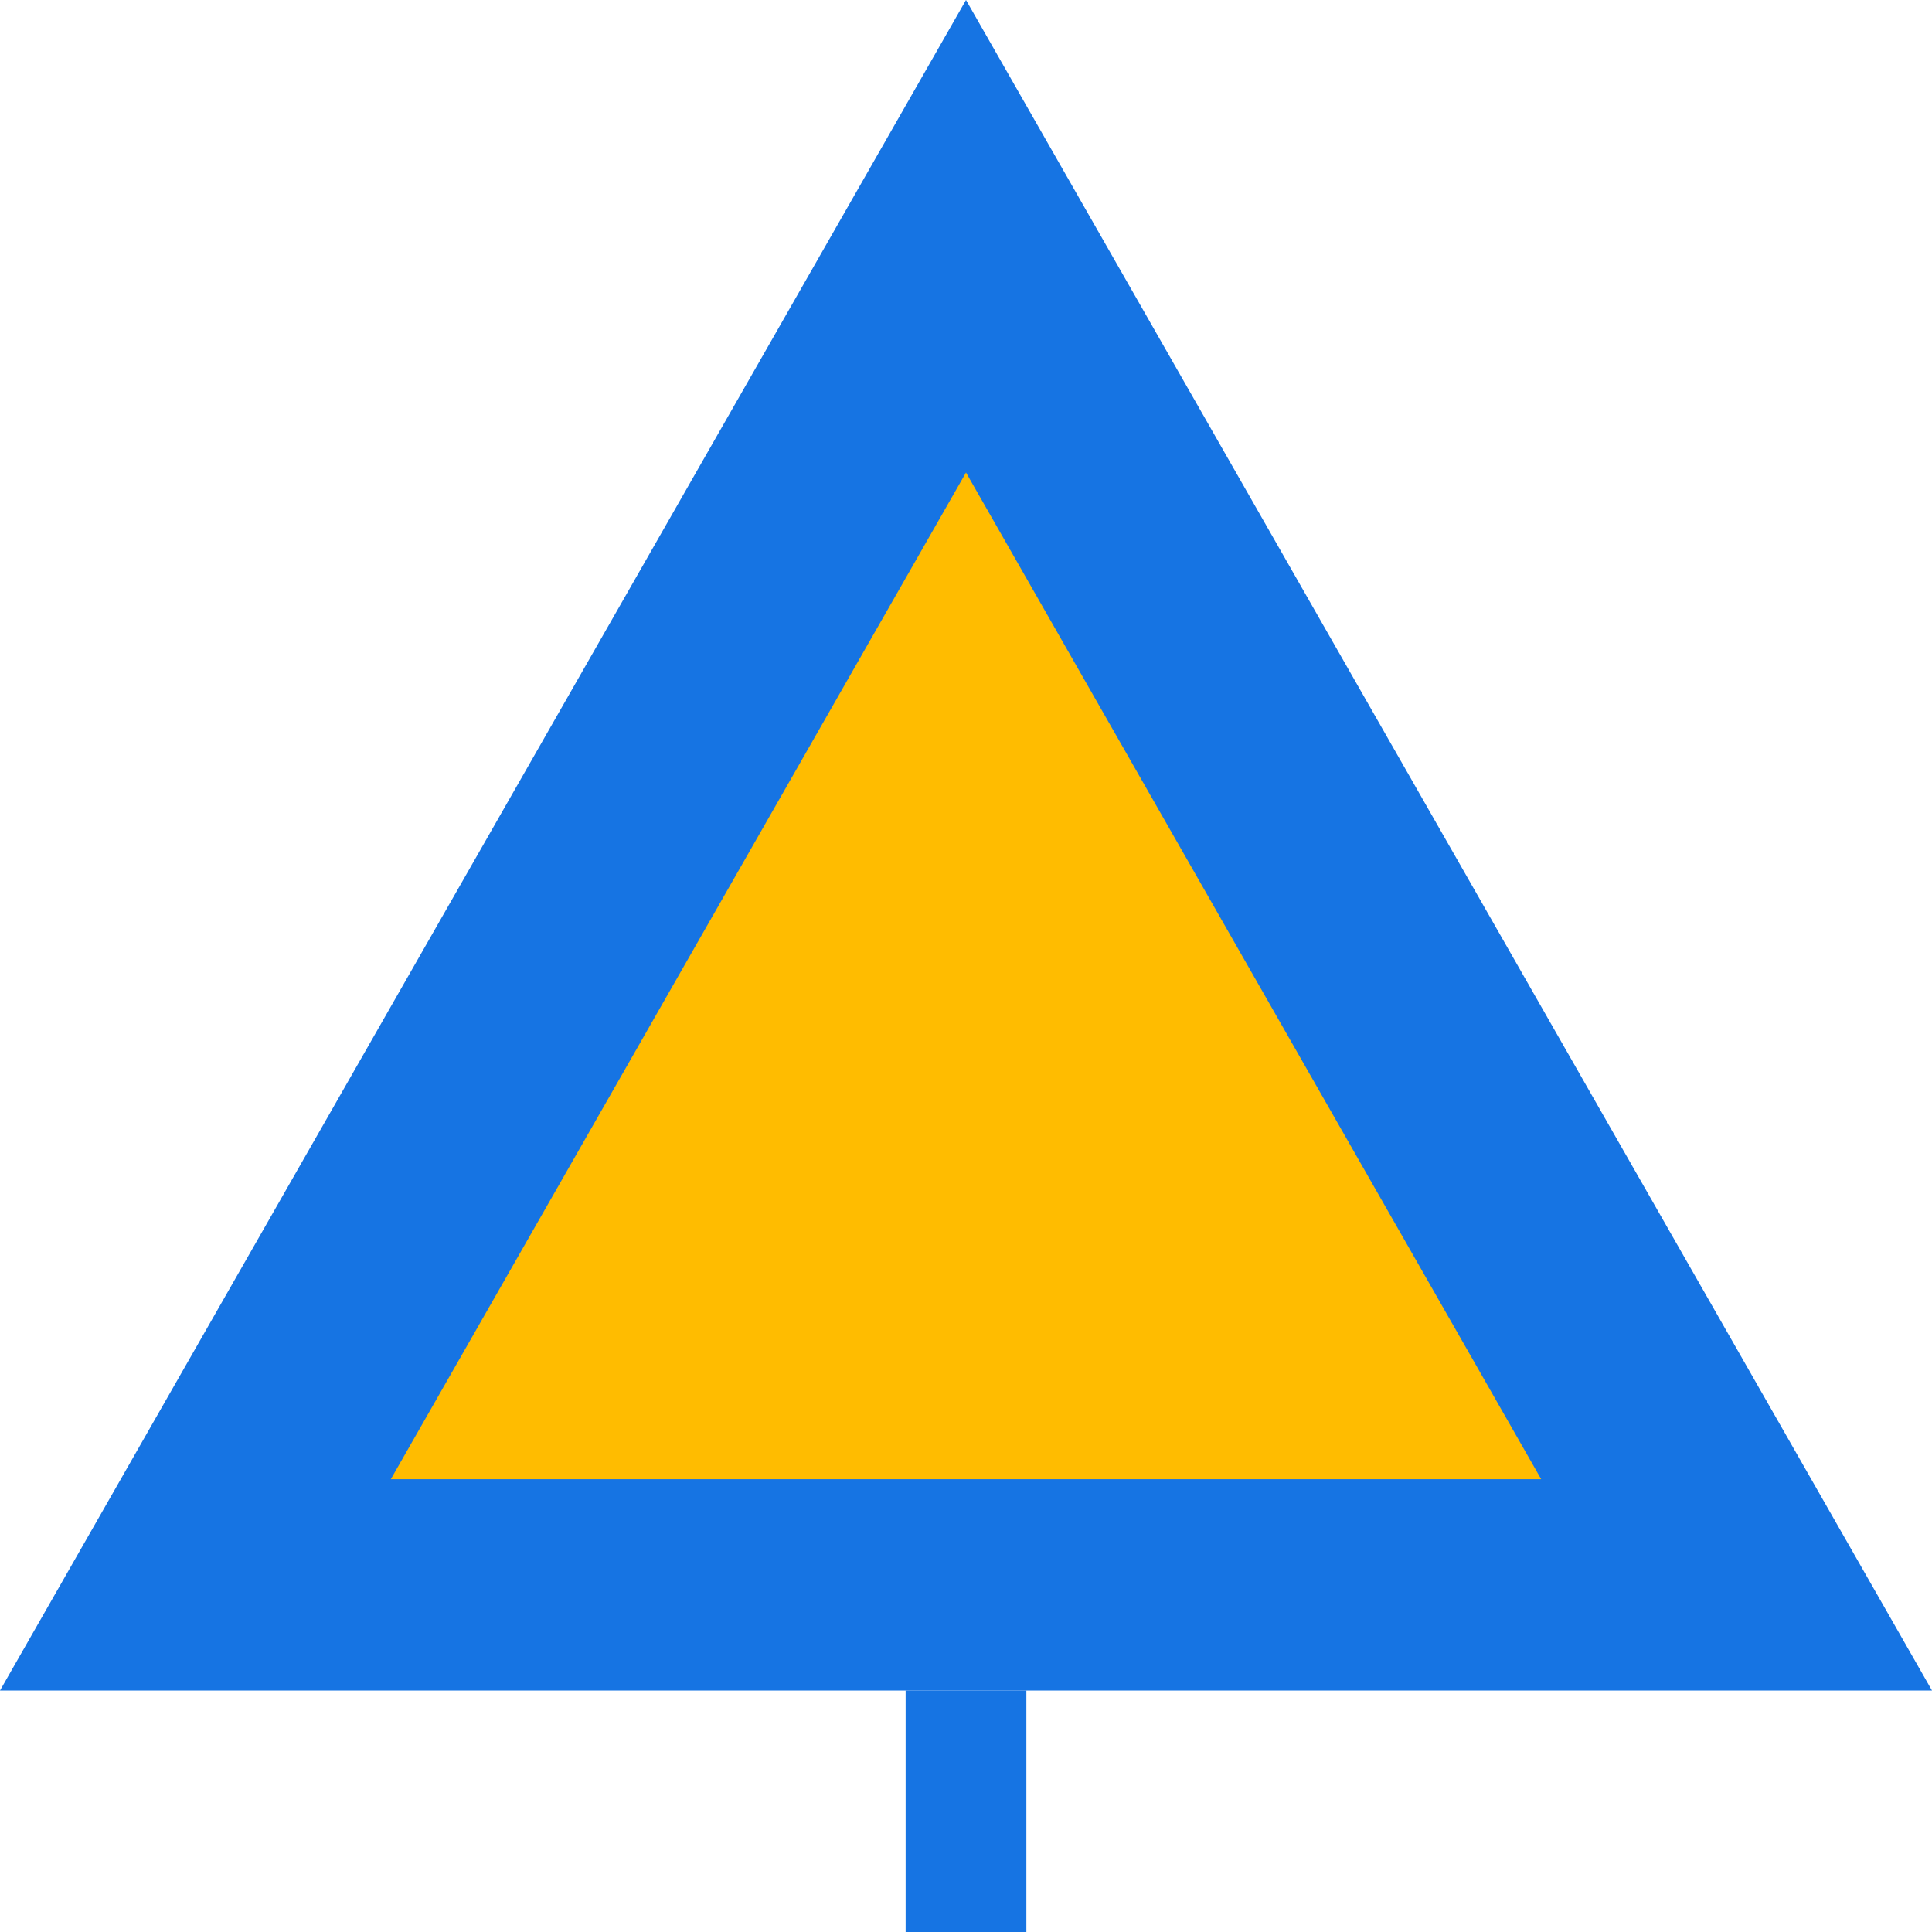 <svg id="Layer_1" data-name="Layer 1" xmlns="http://www.w3.org/2000/svg" viewBox="0 0 48 48"><defs><style>.cls-1{fill:#1674e3;}.cls-2{fill:#ffbc00;}.cls-3{fill:none;stroke:#1674e3;stroke-miterlimit:10;stroke-width:3px;}</style></defs><polygon class="cls-1" points="24 0 36 21 48 42 24 42 0 42 12 21 24 0"/><polygon class="cls-2" points="9.71 36.75 24 11.74 38.29 36.75 9.71 36.75"/><line class="cls-3" x1="24" y1="42" x2="24" y2="48"/></svg>